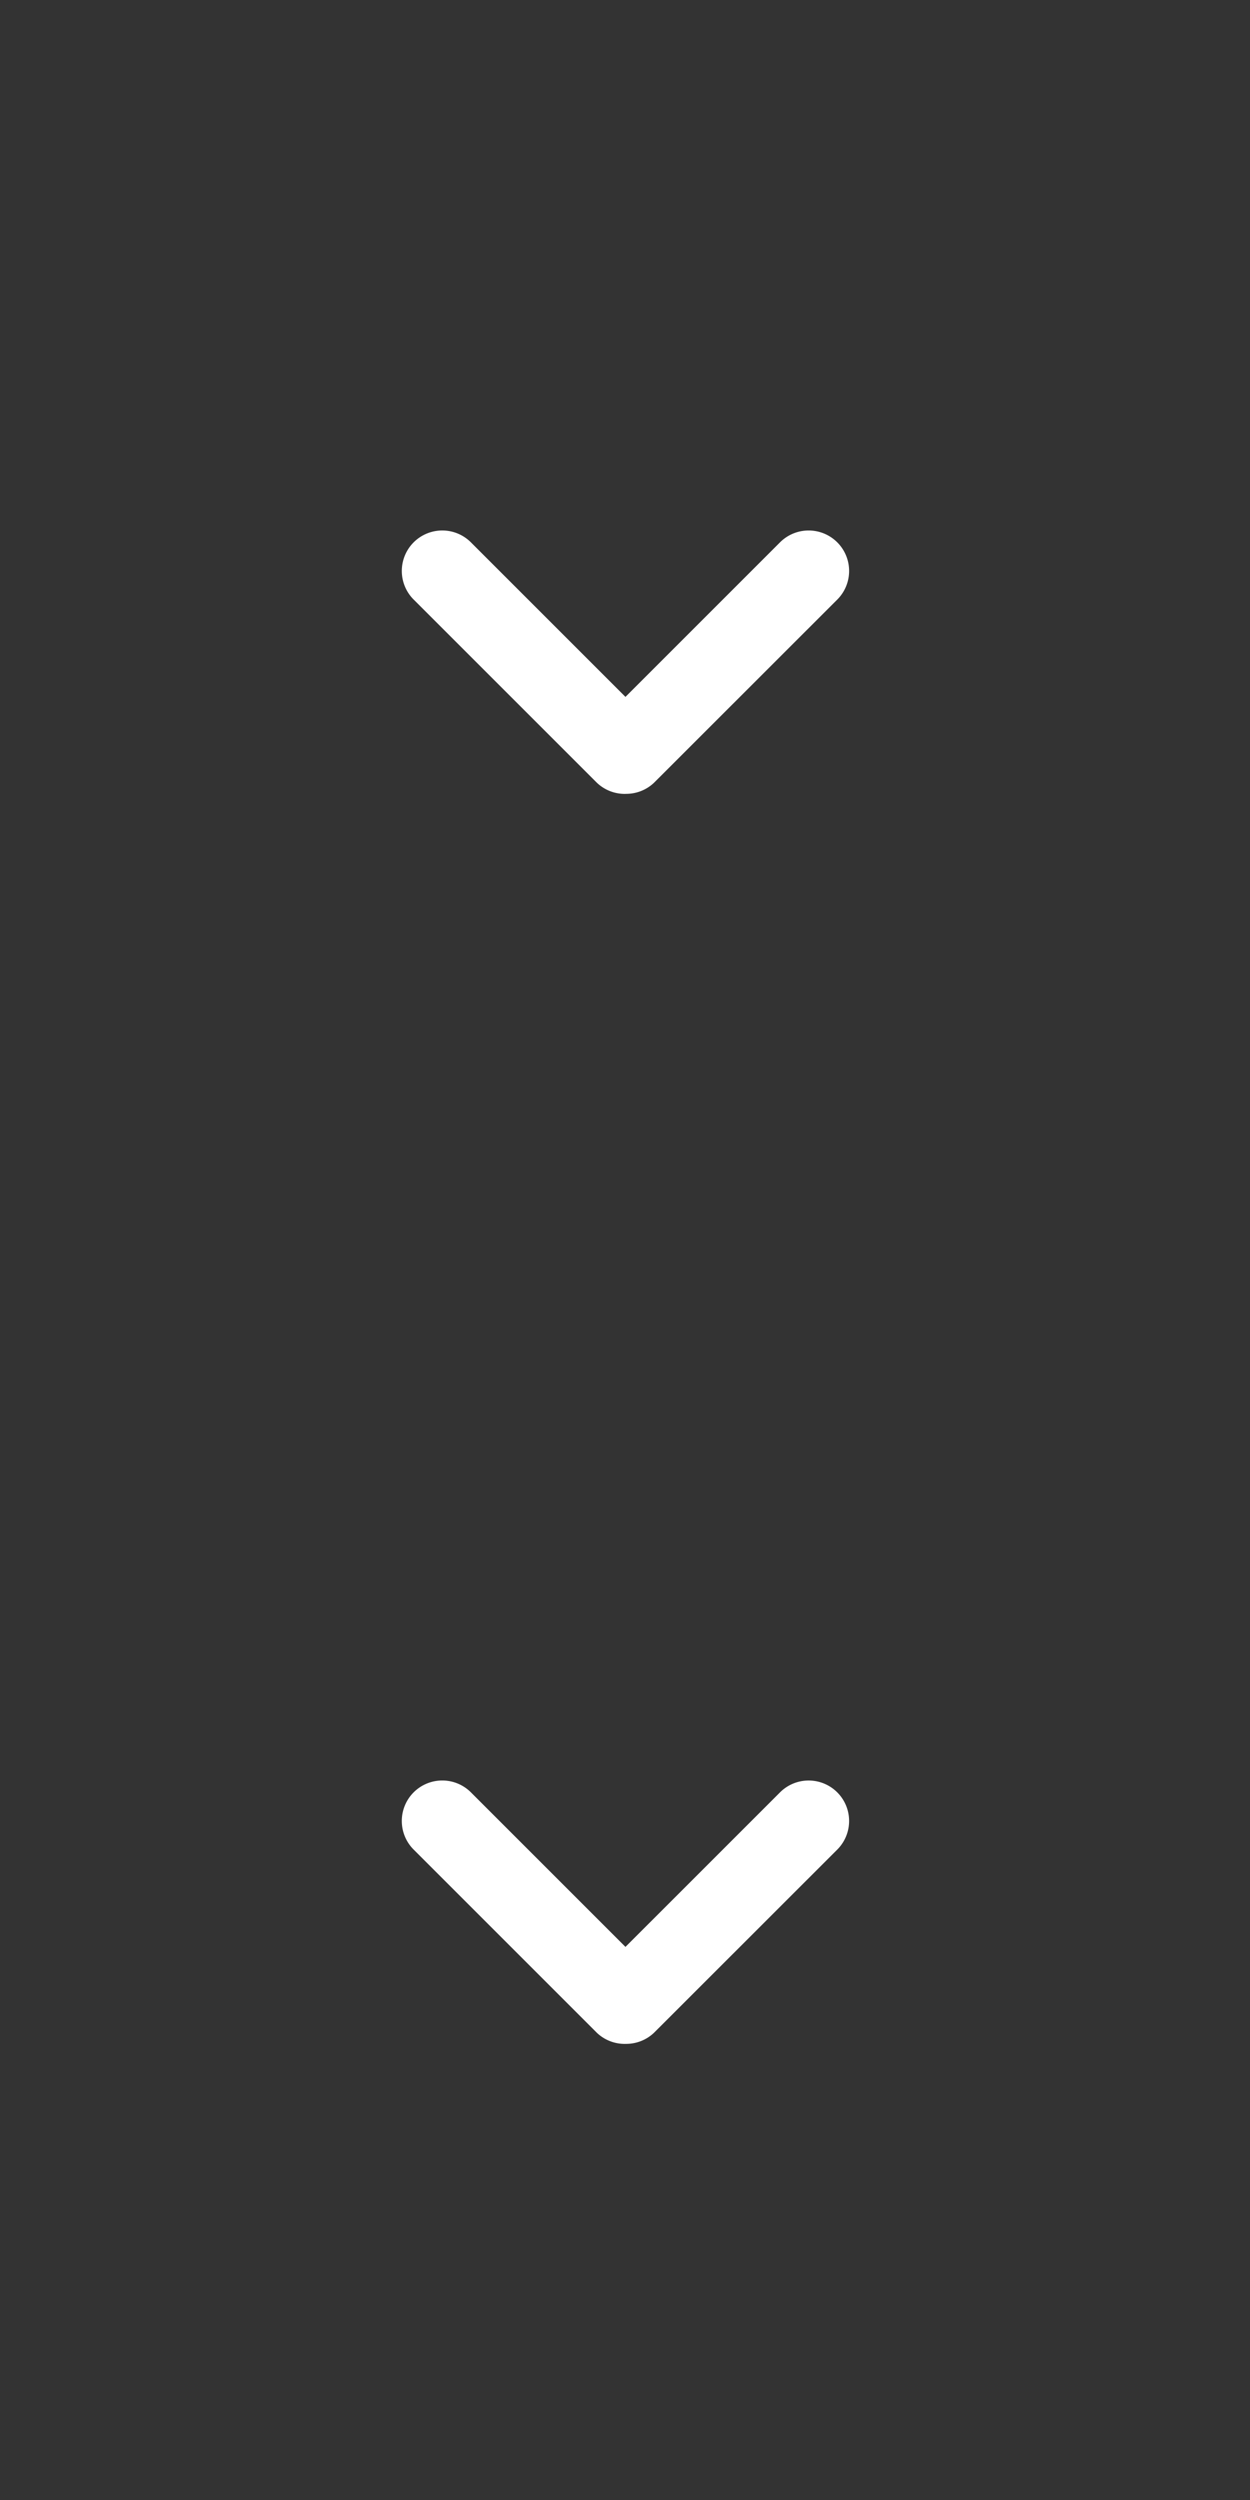 <svg xmlns="http://www.w3.org/2000/svg" width="46" height="92" viewBox="0 0 46 92">
  <rect x="0" y="0" width="46" height="92" fill="#333333" stroke="none"/>
  <g id="组_77037" data-name="组 77037" transform="translate(-1167 15722)">
    <rect id="矩形_35351" data-name="矩形 35351" width="46" height="92" transform="translate(1167 -15722)" fill="none"/>
    <path id="联合_40" data-name="联合 40" d="M8.825,56.311a1.486,1.486,0,0,1-1.03-.409L1.054,49.161A1.489,1.489,0,1,1,3.16,47.054l5.688,5.688,5.688-5.687a1.489,1.489,0,1,1,2.106,2.106L9.9,55.9a1.486,1.486,0,0,1-1.026.41Zm.007-46A1.486,1.486,0,0,1,7.795,9.9L1.054,3.16A1.489,1.489,0,1,1,3.16,1.054L8.848,6.742l5.688-5.688a1.489,1.489,0,1,1,2.106,2.107L9.9,9.9a1.485,1.485,0,0,1-1.026.409Z" transform="translate(1181.169 -15703.096)" fill="#fff"/>
  </g>
</svg>
